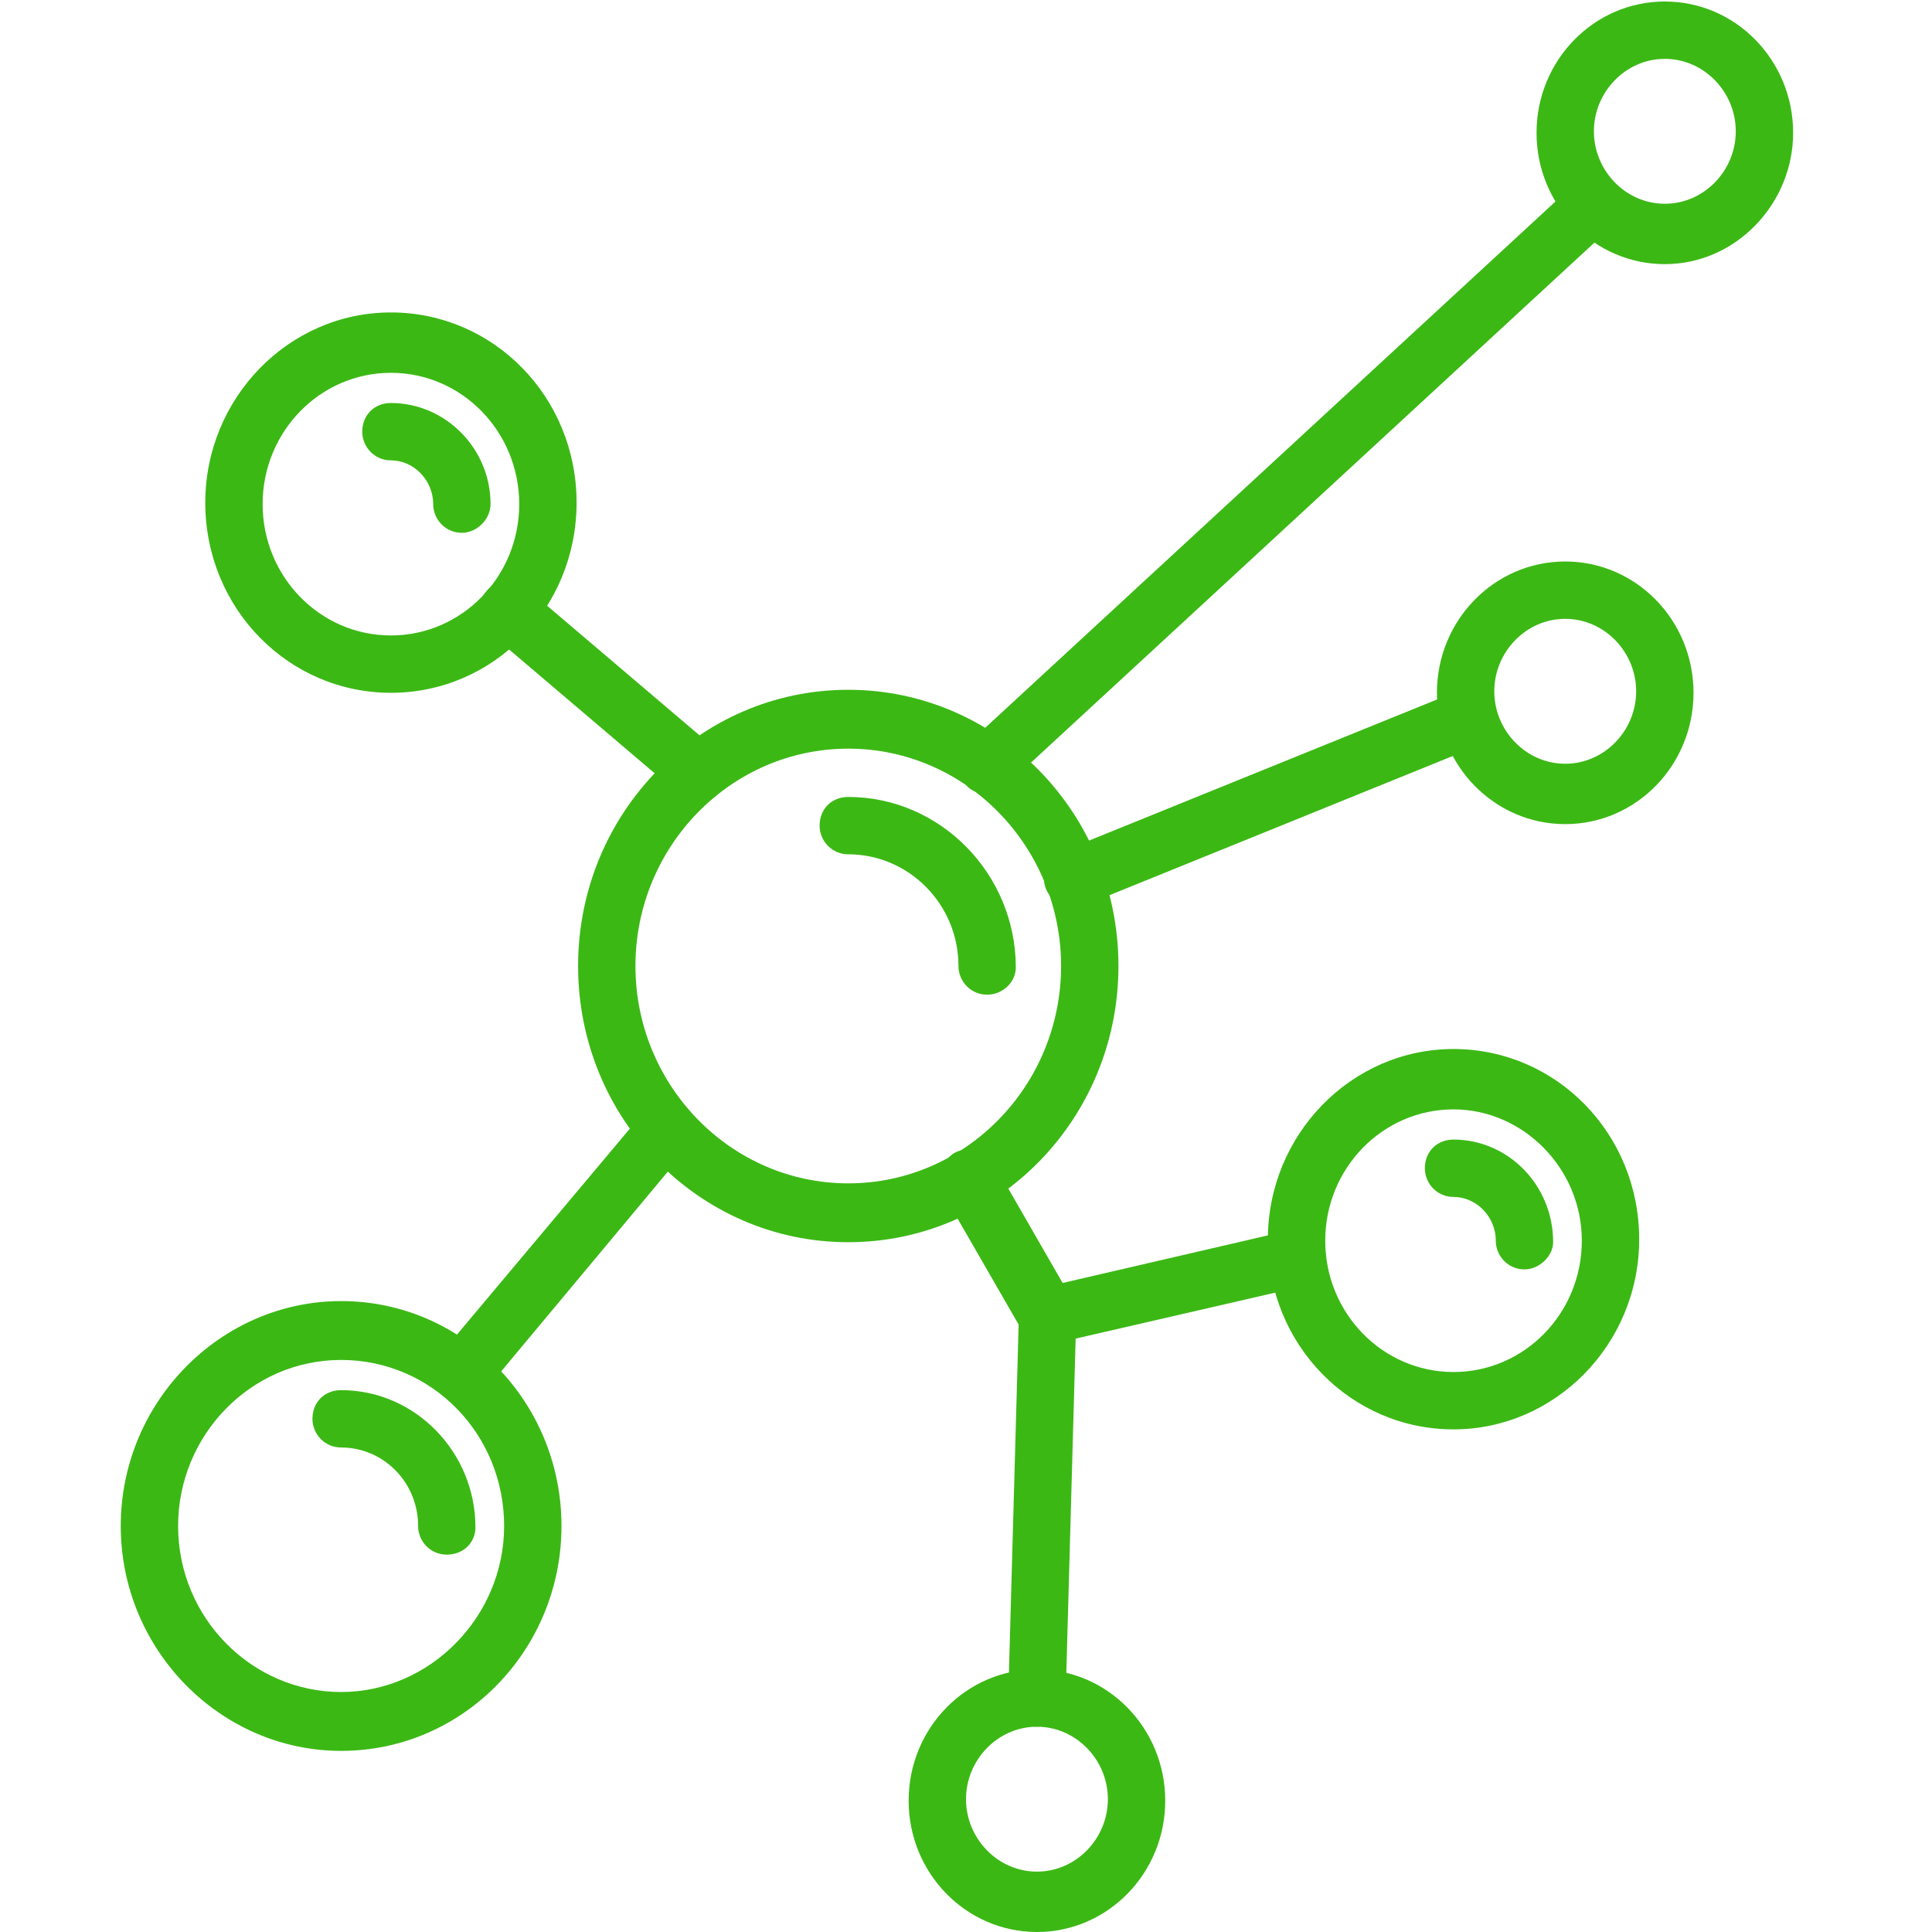 <?xml version="1.0" encoding="utf-8"?>
<!-- Generator: Adobe Illustrator 25.3.1, SVG Export Plug-In . SVG Version: 6.00 Build 0)  -->
<svg version="1.1" id="图层_1" xmlns="http://www.w3.org/2000/svg" xmlns:xlink="http://www.w3.org/1999/xlink" x="0px" y="0px"
	 viewBox="0 0 128 128" style="enable-background:new 0 0 128 128;" xml:space="preserve">
<style type="text/css">
	.st0{fill:#3CB815;}
</style>
<path class="st0" d="M56.2,49.6c-7.8,0-14.1,6.5-14.1,14.4c0,7.9,6.3,14.4,14.1,14.4S70.3,71.9,70.3,64C70.3,56.1,64,49.6,56.2,49.6
	z M56.2,82.3c-9.9,0-17.9-8.2-17.9-18.3s8-18.3,17.9-18.3S74.1,53.9,74.1,64S66.1,82.3,56.2,82.3z"/>
<path class="st0" d="M65.4,65.9c-1.1,0-1.9-0.9-1.9-1.9c0-4.1-3.3-7.4-7.3-7.4c-1.1,0-1.9-0.9-1.9-1.9c0-1.1,0.8-1.9,1.9-1.9
	c0,0,0,0,0,0c6.1,0,11.1,5.1,11.1,11.3C67.3,65.1,66.4,65.9,65.4,65.9C65.4,65.9,65.4,65.9,65.4,65.9 M110.3,3.9
	c-2.6,0-4.7,2.2-4.7,4.8s2.1,4.8,4.7,4.8c2.6,0,4.7-2.2,4.7-4.8S112.9,3.9,110.3,3.9z M110.3,17.5c-4.7,0-8.5-3.9-8.5-8.7
	c0-4.8,3.8-8.7,8.5-8.7c4.7,0,8.5,3.9,8.5,8.7C118.8,13.5,115,17.5,110.3,17.5z M103.7,41c-2.6,0-4.7,2.2-4.7,4.8s2.1,4.8,4.7,4.8
	c2.6,0,4.7-2.2,4.7-4.8S106.3,41,103.7,41L103.7,41z M103.7,54.6c-4.7,0-8.5-3.9-8.5-8.7c0-4.8,3.8-8.7,8.5-8.7
	c4.7,0,8.5,3.9,8.5,8.7C112.2,50.7,108.4,54.6,103.7,54.6L103.7,54.6z M68.7,114.4c-2.6,0-4.7,2.2-4.7,4.8s2.1,4.8,4.7,4.8
	c2.6,0,4.7-2.2,4.7-4.8S71.3,114.4,68.7,114.4L68.7,114.4z M68.7,128c-4.7,0-8.5-3.9-8.5-8.7c0-4.8,3.8-8.7,8.5-8.7
	c4.7,0,8.5,3.9,8.5,8.7C77.2,124.1,73.4,128,68.7,128z M96.3,73.5c-4.7,0-8.5,3.9-8.5,8.7c0,4.8,3.8,8.7,8.5,8.7
	c4.7,0,8.5-3.9,8.5-8.7C104.8,77.4,100.9,73.5,96.3,73.5L96.3,73.5z M96.3,94.7c-6.8,0-12.3-5.6-12.3-12.6c0-6.9,5.5-12.6,12.3-12.6
	c6.8,0,12.3,5.6,12.3,12.6C108.6,89.1,103,94.7,96.3,94.7z M25.9,24.7c-4.7,0-8.5,3.9-8.5,8.7c0,4.8,3.8,8.7,8.5,8.7
	c4.7,0,8.5-3.9,8.5-8.7C34.4,28.6,30.6,24.7,25.9,24.7L25.9,24.7z M25.9,45.9c-6.8,0-12.3-5.6-12.3-12.6c0-6.9,5.5-12.6,12.3-12.6
	c6.8,0,12.3,5.6,12.3,12.6C38.2,40.3,32.7,45.9,25.9,45.9L25.9,45.9z M22.6,90.1c-6,0-10.8,5-10.8,11c0,6.1,4.9,11,10.8,11
	s10.8-5,10.8-11C33.4,95,28.6,90.1,22.6,90.1z M22.6,116C14.6,116,8,109.3,8,101.1c0-8.2,6.6-14.9,14.6-14.9
	c8.1,0,14.6,6.7,14.6,14.9C37.2,109.3,30.7,116,22.6,116z"/>
<path class="st0" d="M46.3,53.1c-0.4,0-0.9-0.2-1.2-0.4L32.4,41.9c-0.8-0.7-0.9-1.9-0.2-2.7c0.6-0.8,1.8-0.9,2.6-0.3c0,0,0,0,0,0
	l12.7,10.8c0.8,0.7,0.9,1.9,0.2,2.7C47.4,52.9,46.9,53.1,46.3,53.1 M65.4,52.6c-0.5,0-1.1-0.2-1.4-0.6c-0.7-0.8-0.6-2,0.1-2.7
	l40.2-37.1c0.8-0.7,1.9-0.7,2.6,0.1c0,0,0,0,0,0c0.7,0.8,0.6,2-0.1,2.7L66.6,52.1C66.3,52.4,65.8,52.6,65.4,52.6 M30.6,92.9
	c-0.5,0-0.9-0.2-1.2-0.5c-0.8-0.7-0.9-1.9-0.2-2.7l13.6-16.2c0.7-0.8,1.8-0.9,2.6-0.2c0,0,0,0,0,0c0.8,0.7,0.9,1.9,0.2,2.7L32,92.3
	C31.7,92.7,31.2,92.9,30.6,92.9 M71.1,60.1c-0.8,0-1.5-0.5-1.8-1.2c-0.4-1,0.1-2.1,1.1-2.5l25.9-10.5c1-0.4,2.1,0.1,2.5,1.1
	c0,0,0,0,0,0c0.4,1-0.1,2.1-1.1,2.5L71.8,60C71.6,60.1,71.4,60.1,71.1,60.1 M69.4,89.3c-0.7,0-1.3-0.4-1.6-1l-5.3-9.2
	c-0.5-0.9-0.2-2.1,0.7-2.7c0.9-0.5,2-0.2,2.6,0.6c0,0,0,0,0,0l4.6,8l15.1-3.5c1-0.2,2,0.4,2.3,1.4c0,0,0,0,0,0
	c0.2,1-0.4,2.1-1.4,2.3l-16.5,3.8C69.6,89.3,69.5,89.3,69.4,89.3"/>
<path class="st0" d="M68.7,114.4L68.7,114.4c-1.1,0-1.9-0.9-1.9-2l0.7-25.1c0-1,0.9-1.9,2-1.9c1.1,0,1.9,0.9,1.8,2l-0.7,25.1
	C70.6,113.6,69.7,114.4,68.7,114.4 M101,84.1c-1.1,0-1.9-0.9-1.9-1.9c0,0,0,0,0,0c0-1.6-1.3-2.9-2.8-2.9c-1.1,0-1.9-0.9-1.9-1.9
	c0-1.1,0.8-1.9,1.9-1.9c3.6,0,6.6,3,6.6,6.8C102.9,83.2,102,84.1,101,84.1 M30.6,35.3c-1.1,0-1.9-0.9-1.9-1.9c0,0,0,0,0,0
	c0-1.6-1.3-2.9-2.8-2.9c-1.1,0-1.9-0.9-1.9-1.9c0-1.1,0.8-1.9,1.9-1.9c3.6,0,6.6,3,6.6,6.7C32.5,34.4,31.6,35.3,30.6,35.3
	C30.6,35.3,30.6,35.3,30.6,35.3 M29.6,103c-1.1,0-1.9-0.9-1.9-1.9c0-2.9-2.3-5.2-5.1-5.2c-1.1,0-1.9-0.9-1.9-1.9c0,0,0,0,0,0
	c0-1.1,0.8-1.9,1.9-1.9c4.9,0,8.9,4.1,8.9,9.1C31.5,102.2,30.7,103,29.6,103"/>
</svg>
